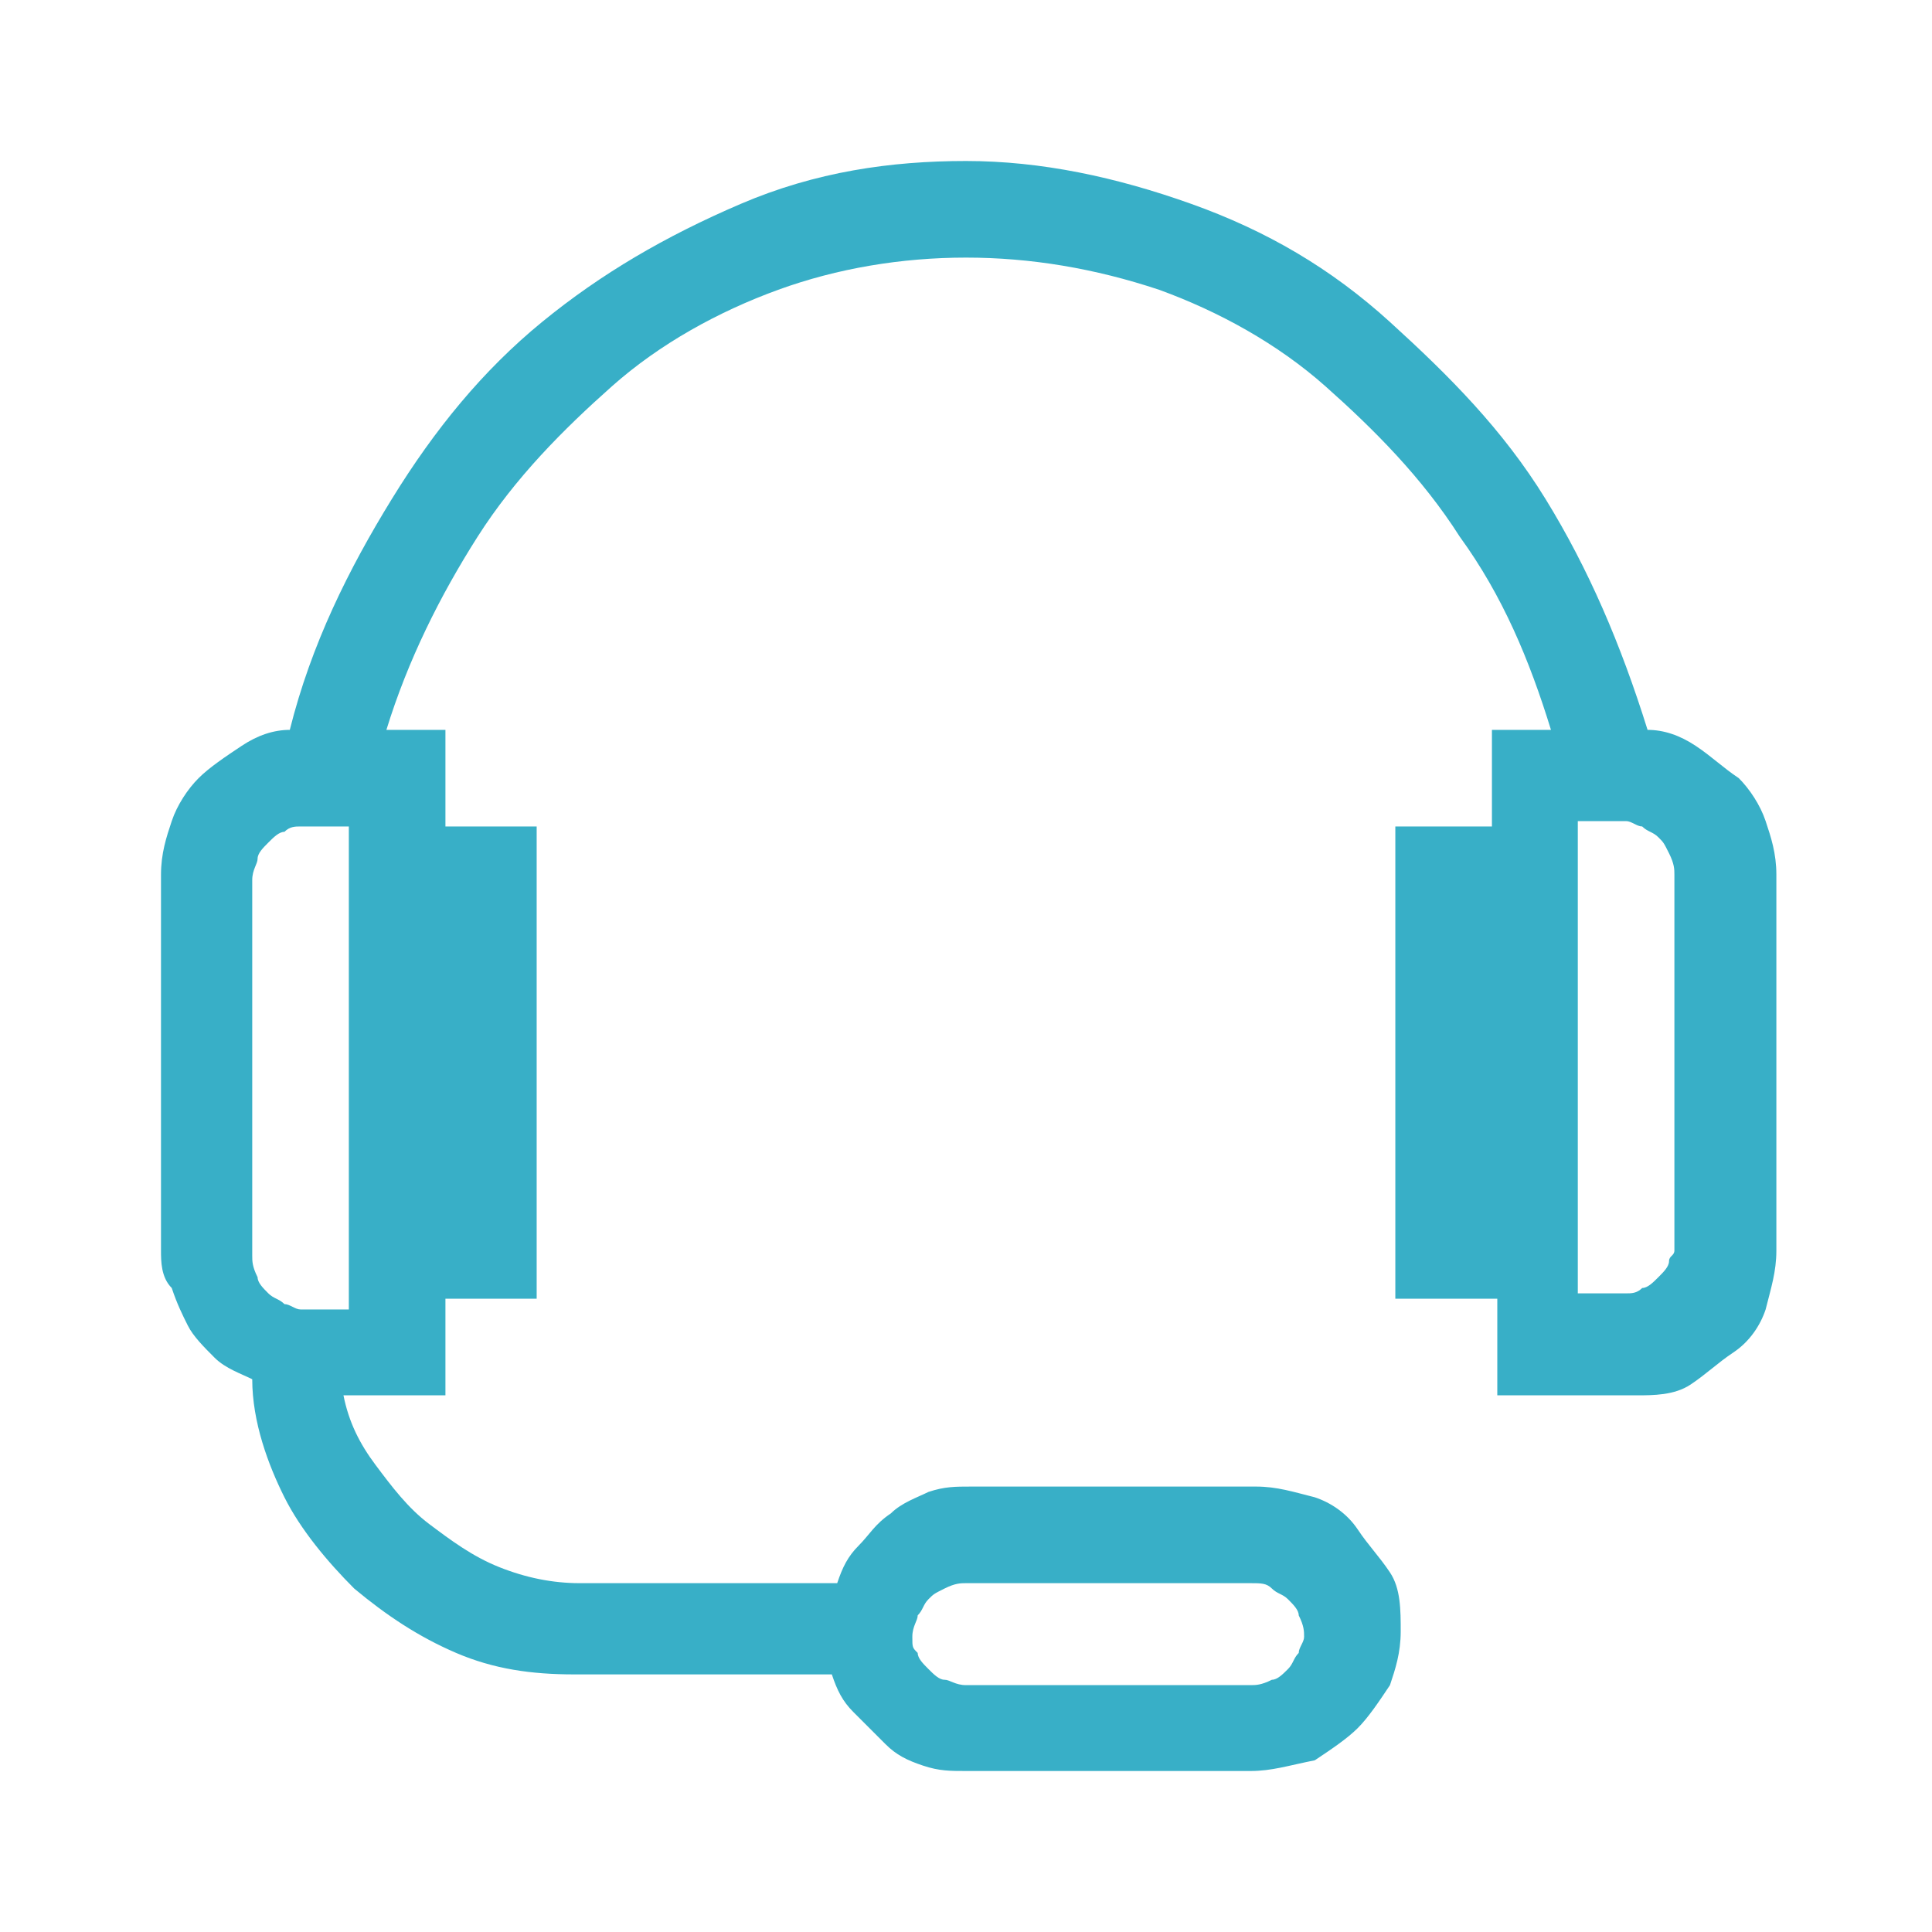 <svg width="36" height="36" viewBox="0 0 36 36" fill="none" xmlns="http://www.w3.org/2000/svg">
<path fill="#38AFC7" d="M30.7,13.6c0.3,0,0.6,0.1,0.9,0.3s0.5,0.4,0.8,0.6c0.2,0.2,0.4,0.5,0.5,0.8s0.2,0.6,0.2,1v7
		c0,0.4-0.1,0.7-0.2,1.1c-0.1,0.3-0.3,0.6-0.6,0.8s-0.5,0.4-0.8,0.6c-0.3,0.2-0.7,0.2-1,0.2h-2.6v-1.8H26v-8.8h1.8v-1.8h1.1
		c-0.4-1.3-0.9-2.5-1.7-3.6c-0.7-1.1-1.6-2-2.5-2.8s-2-1.4-3.1-1.8C20.4,5,19.2,4.8,18,4.8c-1.2,0-2.4,0.2-3.5,0.6
		c-1.1,0.4-2.2,1-3.1,1.8S9.6,8.9,8.9,10c-0.7,1.1-1.3,2.3-1.7,3.6h1.1v1.8H10v8.8H8.3V26H6.4c0.1,0.5,0.3,0.9,0.6,1.3
		c0.3,0.4,0.6,0.8,1,1.1c0.4,0.3,0.8,0.6,1.3,0.8s1,0.3,1.5,0.3h4.8c0.1-0.3,0.2-0.5,0.4-0.7c0.2-0.2,0.3-0.4,0.6-0.6
		c0.2-0.2,0.5-0.3,0.7-0.4c0.3-0.1,0.5-0.1,0.8-0.1h5.3c0.4,0,0.7,0.1,1.1,0.2c0.3,0.1,0.6,0.3,0.8,0.6s0.4,0.5,0.6,0.8
		c0.2,0.3,0.2,0.7,0.2,1.1c0,0.4-0.1,0.7-0.2,1c-0.2,0.3-0.4,0.6-0.6,0.8s-0.5,0.4-0.8,0.6C24,32.9,23.7,33,23.3,33H18
		c-0.3,0-0.5,0-0.8-0.1c-0.3-0.1-0.5-0.2-0.7-0.4c-0.2-0.2-0.4-0.4-0.6-0.6c-0.2-0.2-0.3-0.4-0.4-0.7h-4.8c-0.8,0-1.5-0.1-2.2-0.4
		s-1.3-0.7-1.9-1.2c-0.5-0.5-1-1.1-1.3-1.7s-0.6-1.4-0.6-2.2c-0.2-0.1-0.5-0.2-0.7-0.4c-0.2-0.2-0.4-0.4-0.5-0.6
		c-0.1-0.2-0.2-0.4-0.3-0.7C3,23.8,3,23.5,3,23.3v-7c0-0.4,0.1-0.7,0.2-1s0.3-0.6,0.5-0.8c0.2-0.2,0.5-0.4,0.8-0.6s0.6-0.3,0.9-0.3
		c0.4-1.6,1.1-3,1.9-4.3S9,6.9,10.1,6s2.3-1.6,3.7-2.2S16.6,3,18,3c1.4,0,2.8,0.3,4.2,0.8S24.8,5,25.9,6s2.1,2,2.9,3.3
		S30.2,12,30.7,13.6z M6.5,24.2v-8.8H5.6c-0.1,0-0.2,0-0.3,0.1c-0.1,0-0.2,0.1-0.3,0.2c-0.1,0.1-0.2,0.2-0.2,0.3
		c0,0.1-0.1,0.2-0.1,0.4v7c0,0.1,0,0.2,0.1,0.4c0,0.1,0.1,0.2,0.2,0.3c0.1,0.1,0.2,0.1,0.3,0.2c0.1,0,0.2,0.1,0.3,0.1H6.5z M18,29.5
		c-0.1,0-0.2,0-0.4,0.1s-0.2,0.1-0.3,0.2c-0.1,0.1-0.1,0.2-0.2,0.3c0,0.1-0.1,0.2-0.1,0.4s0,0.2,0.1,0.3c0,0.1,0.1,0.2,0.2,0.3
		c0.1,0.1,0.2,0.2,0.3,0.2c0.1,0,0.2,0.1,0.4,0.1h5.3c0.1,0,0.2,0,0.4-0.1c0.1,0,0.2-0.1,0.3-0.2c0.1-0.1,0.1-0.2,0.2-0.3
		c0-0.1,0.1-0.2,0.1-0.3s0-0.2-0.1-0.4c0-0.1-0.1-0.2-0.2-0.3c-0.1-0.1-0.2-0.1-0.3-0.2s-0.2-0.1-0.4-0.1H18z M31.2,23.3v-7
		c0-0.1,0-0.2-0.1-0.4s-0.1-0.2-0.2-0.3c-0.1-0.1-0.2-0.1-0.3-0.2c-0.1,0-0.2-0.1-0.3-0.1h-0.9v8.8h0.9c0.1,0,0.2,0,0.3-0.1
		c0.1,0,0.2-0.1,0.3-0.2c0.1-0.1,0.2-0.2,0.2-0.3S31.2,23.4,31.2,23.3z"/>
</svg>

